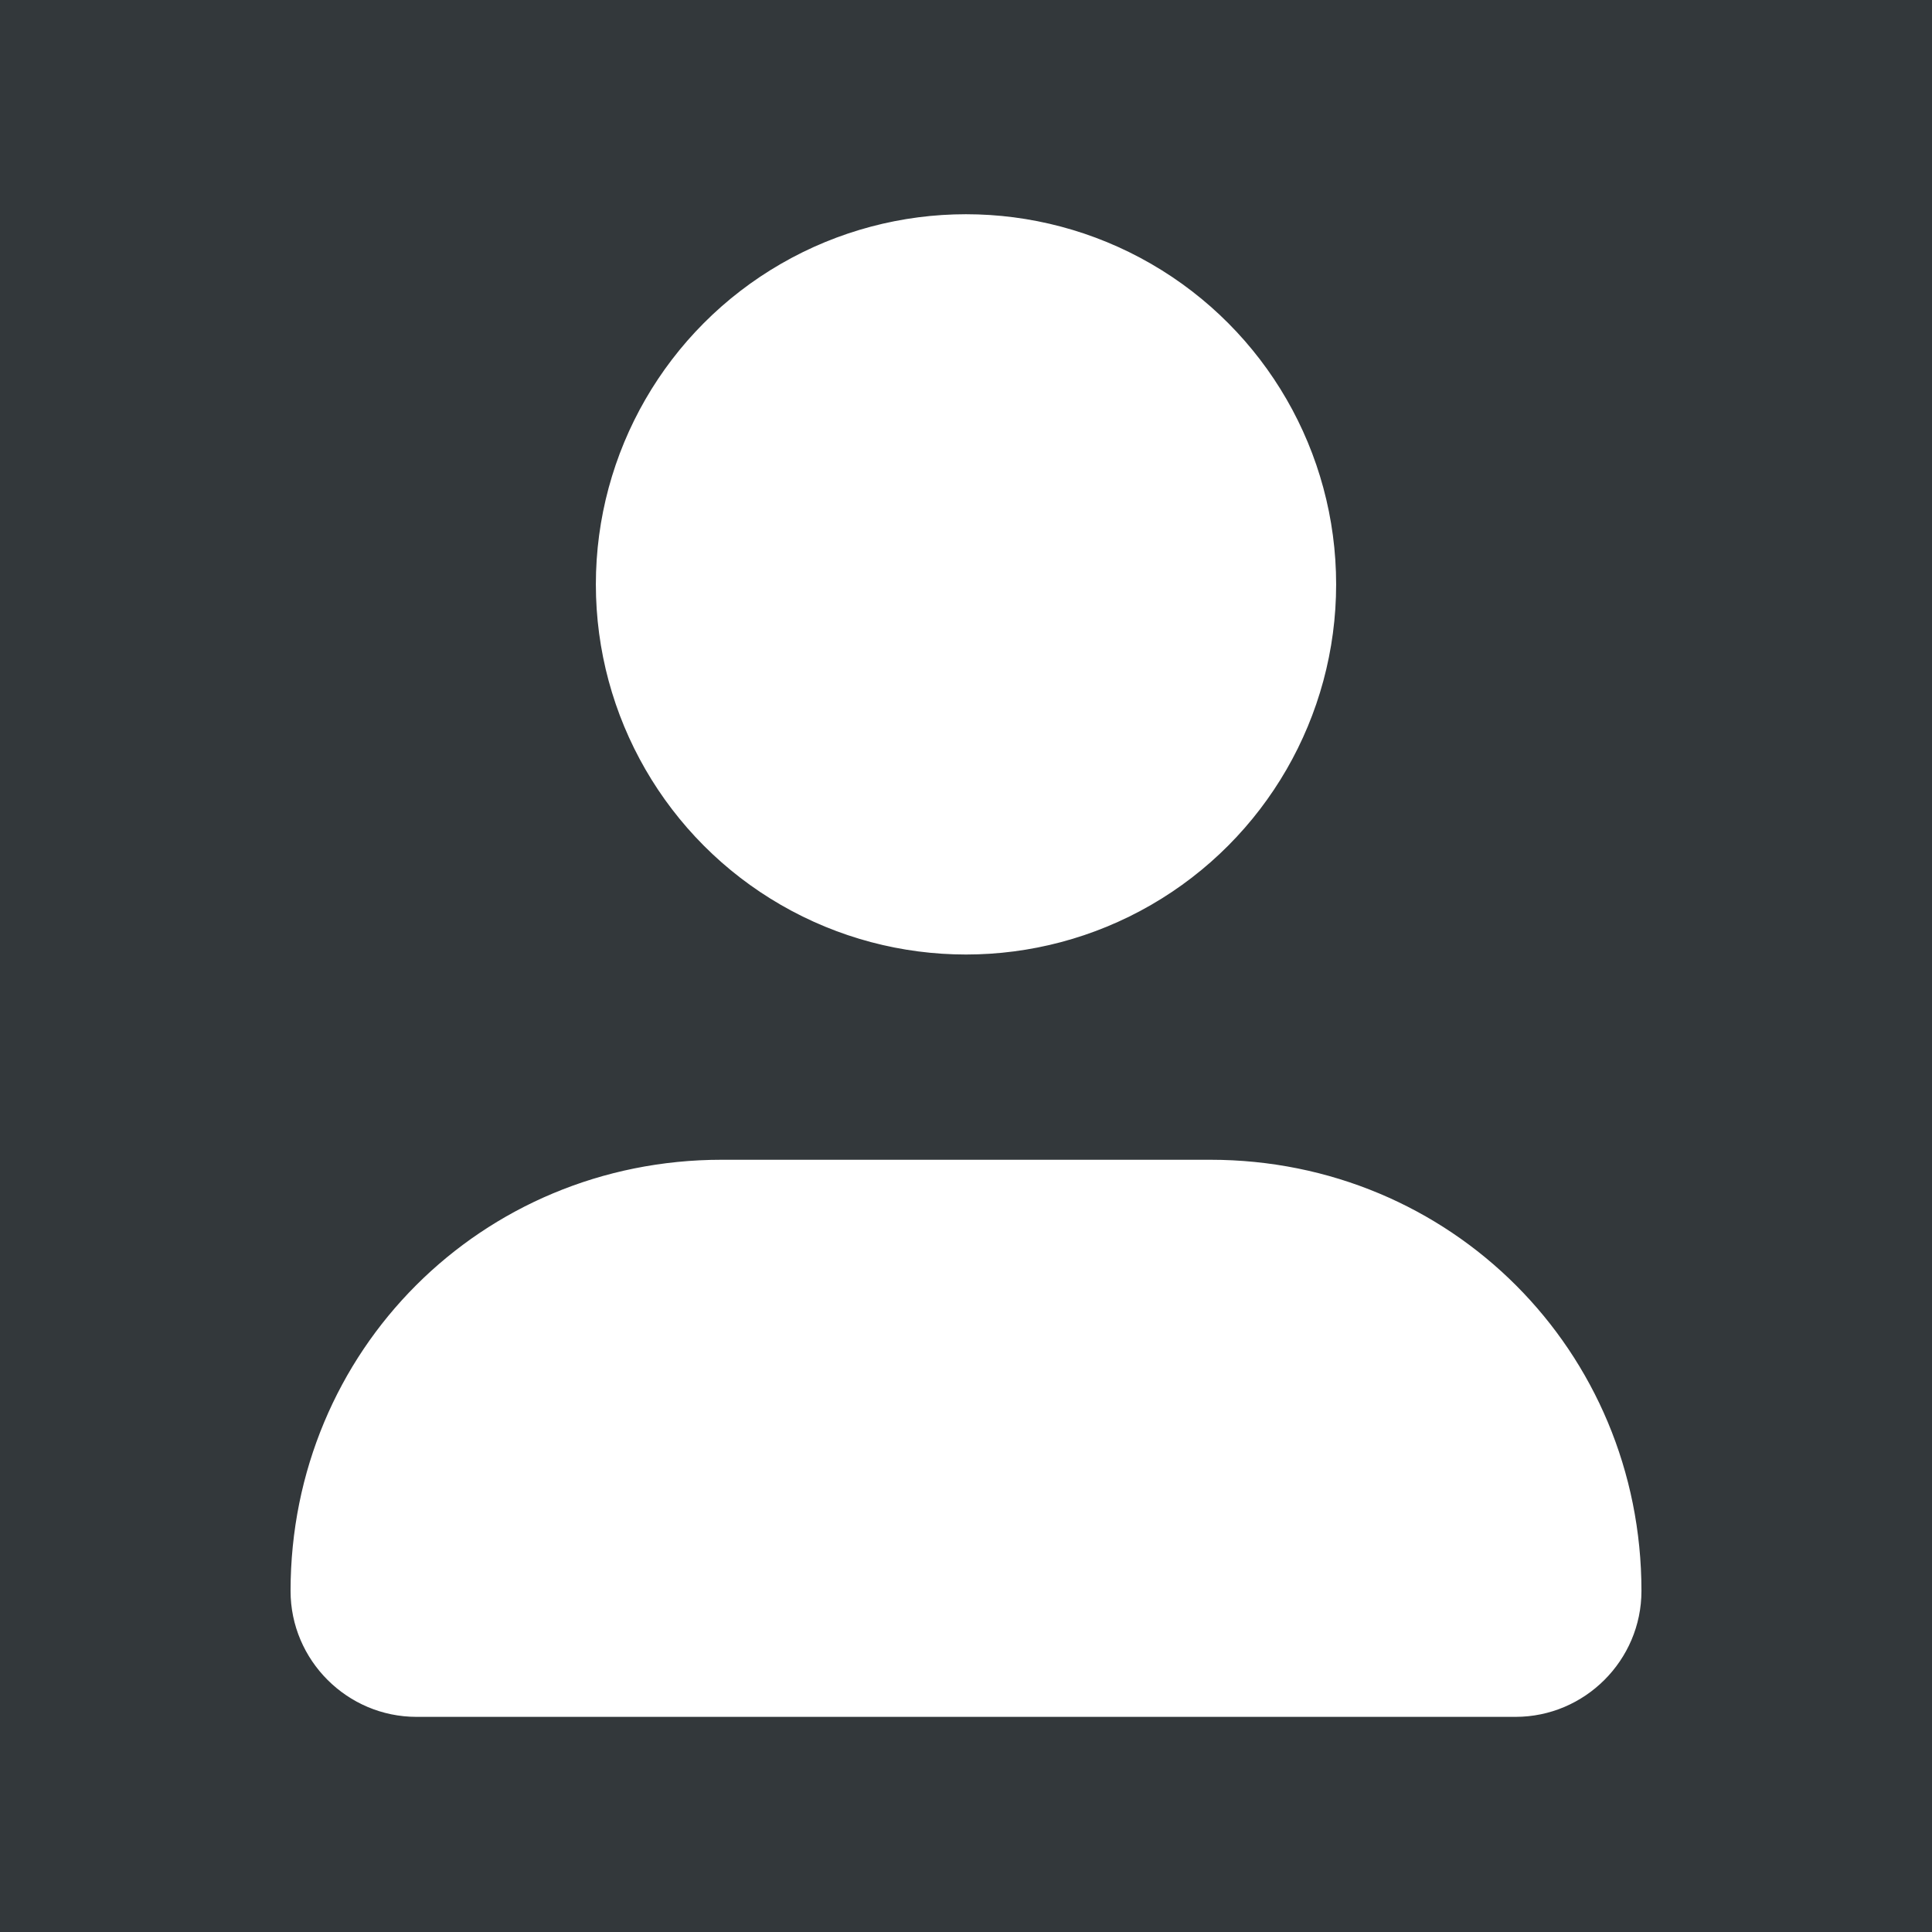 <svg width="512" height="512" xmlns="http://www.w3.org/2000/svg" data-name="Layer 1">
 <title>Artist-Thumbnail</title>

 <g>
  <title>Artist-Thumbnail-SambalpuriStar</title>
  <rect id="svg_1" fill="#33383b" height="515" width="512"/>
  <g id="svg_7">
   <path id="svg_8" class="st4" d="m401.638,453.986l-291.273,0c-17.8,0 -32.364,-14.564 -32.364,-32.364l0,0c0,-63.109 50.164,-113.273 113.273,-113.273l129.455,0c63.109,0 113.273,50.164 113.273,113.273l0,0c0,17.8 -14.564,32.364 -32.364,32.364l-0,0z" fill="#ffffff" stroke="#ffffff" stroke-width="2" stroke-linecap="round" stroke-linejoin="round" stroke-miterlimit="10"/>
   <circle id="svg_9" class="st14" cx="256" cy="154.865" r="97.091" fill="#ffffff" stroke="#ffffff" stroke-width="2" stroke-linecap="round" stroke-linejoin="round" stroke-miterlimit="10"/>
  </g>
 </g>
</svg>